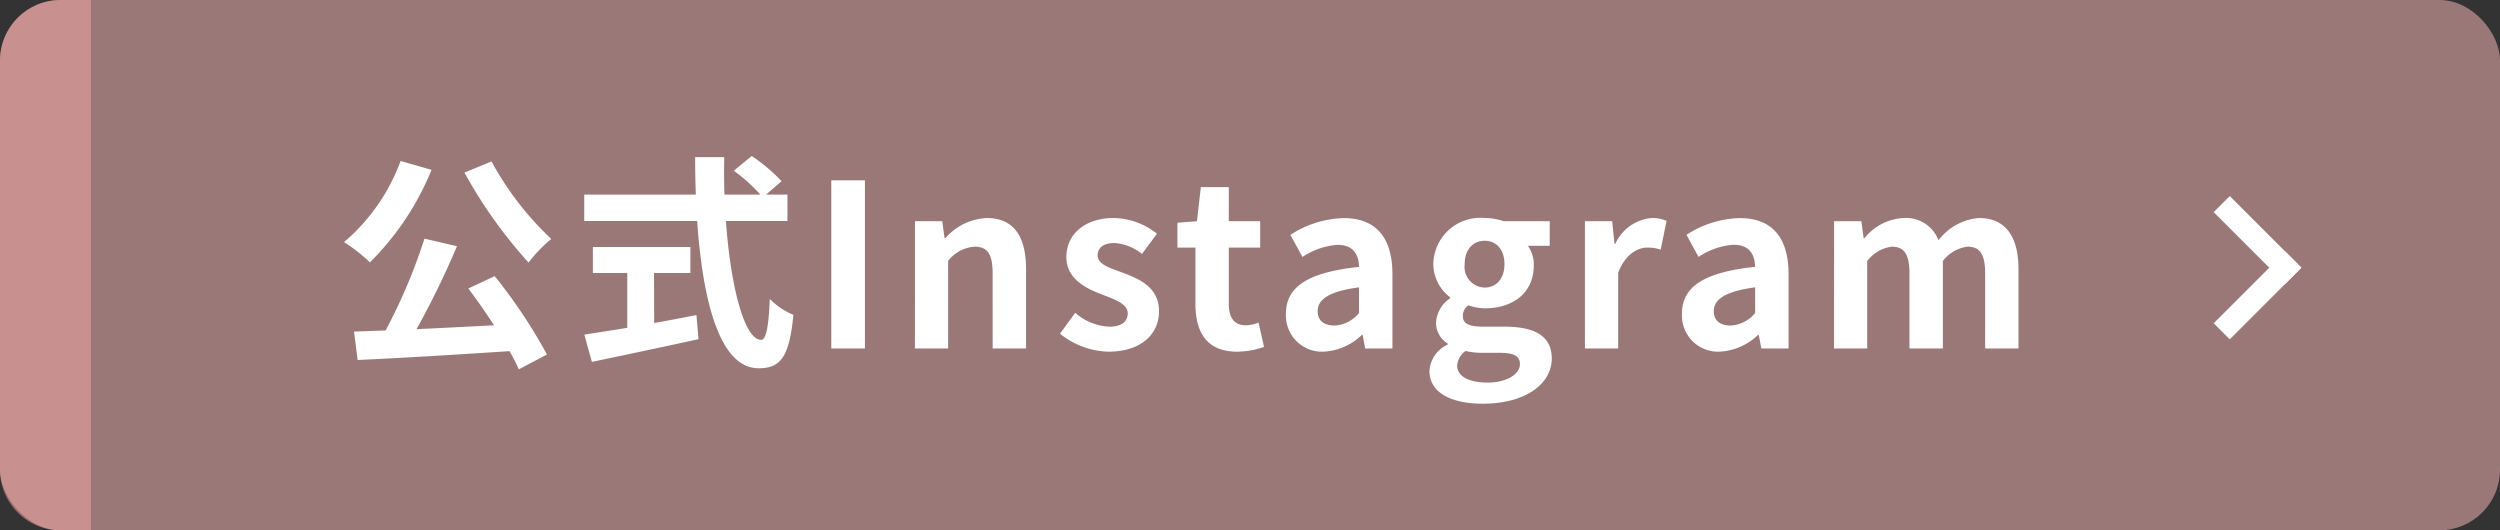 <svg xmlns="http://www.w3.org/2000/svg" width="165" height="35" viewBox="0 0 165 35">
  <rect x="0" y="0" width="165" height="35" fill="#333333" stroke="none"/>
  <g id="insta_itag" transform="translate(-1132 -4574)">
    <g id="グループ_432" data-name="グループ 432" transform="translate(-18)">
      <rect id="長方形_157" data-name="長方形 157" width="165" height="35" rx="4" transform="translate(1150 4574)" fill="#9b7878"/>
      <g id="グループ_431" data-name="グループ 431" transform="translate(6.441)">
        <path id="パス_4432" data-name="パス 4432" d="M8.655,5.39a31.192,31.192,0,0,0,4.23,5.94,9.233,9.233,0,0,1,1.5-1.56A20.162,20.162,0,0,1,10.44,4.655ZM4.44,4.625A12.827,12.827,0,0,1,.705,9.98a10.86,10.86,0,0,1,1.71,1.335A18.262,18.262,0,0,0,6.48,5.21ZM8.91,13.04c.555.735,1.155,1.59,1.695,2.43-1.74.09-3.495.18-5.115.255A56.252,56.252,0,0,0,8.16,10.25l-2.145-.5a36.685,36.685,0,0,1-2.565,6.06l-2.085.075.24,1.875c2.64-.12,6.42-.345,10.02-.585a10.2,10.2,0,0,1,.615,1.2l1.86-.975a34.4,34.4,0,0,0-3.45-5.175Zm12.255-1.02h2.4V10.3H17.13V12.02H19.4v3.615c-1.08.18-2.07.33-2.835.45l.5,1.8c1.935-.405,4.575-.96,7.035-1.5l-.135-1.59c-.915.18-1.875.36-2.79.525ZM29.97,8.585V6.845H28.56l1.02-.885a11.2,11.2,0,0,0-1.965-1.665L26.43,5.27a10.619,10.619,0,0,1,1.755,1.575h-2.37c-.03-.81-.03-1.65-.015-2.475H23.88c0,.825.015,1.665.045,2.475H16.56v1.74h7.455c.36,5.28,1.485,9.72,4.05,9.72,1.425,0,2.025-.69,2.3-3.525a4.771,4.771,0,0,1-1.56-1.05c-.075,1.905-.255,2.7-.57,2.7-1.095,0-2.01-3.465-2.325-7.845ZM32.865,17h2.22V5.9h-2.22Zm5.52,0h2.19V11.225a2.413,2.413,0,0,1,1.755-.945c.825,0,1.185.465,1.185,1.755V17H45.72V11.765c0-2.115-.78-3.375-2.6-3.375A3.872,3.872,0,0,0,40.4,9.71h-.06l-.15-1.11h-1.8Zm12.765.21c2.19,0,3.345-1.185,3.345-2.655,0-1.56-1.23-2.115-2.34-2.535-.885-.33-1.71-.555-1.71-1.17,0-.48.36-.81,1.11-.81a3.234,3.234,0,0,1,1.815.72l.99-1.335A4.7,4.7,0,0,0,51.5,8.39c-1.89,0-3.12,1.065-3.12,2.58,0,1.4,1.23,2.04,2.295,2.445.885.345,1.755.63,1.755,1.26,0,.525-.375.885-1.215.885a3.647,3.647,0,0,1-2.25-.915l-1.005,1.38A5.293,5.293,0,0,0,51.15,17.21Zm8.505,0a5.428,5.428,0,0,0,1.77-.315l-.36-1.605a2.454,2.454,0,0,1-.825.18c-.75,0-1.14-.45-1.14-1.41V10.34h2.07V8.6H59.1V6.35H57.255L57,8.6l-1.29.1V10.34H56.9v3.72C56.9,15.95,57.66,17.21,59.655,17.21Zm5.7,0A3.95,3.95,0,0,0,67.89,16.1h.045l.165.9h1.8V12.095c0-2.43-1.1-3.7-3.225-3.7a6.711,6.711,0,0,0-3.51,1.11l.8,1.455a4.746,4.746,0,0,1,2.31-.8c1.035,0,1.4.63,1.425,1.455-3.375.36-4.83,1.305-4.83,3.1A2.386,2.386,0,0,0,65.355,17.21Zm.72-1.725c-.645,0-1.11-.285-1.11-.945,0-.75.69-1.305,2.73-1.575V14.66A2.227,2.227,0,0,1,66.075,15.485Zm9.78,5.16c2.805,0,4.56-1.29,4.56-2.985,0-1.47-1.1-2.1-3.12-2.1H75.87c-.99,0-1.32-.24-1.32-.69a.837.837,0,0,1,.36-.72,3.577,3.577,0,0,0,1.08.2c1.8,0,3.24-.96,3.24-2.85a2.113,2.113,0,0,0-.39-1.275h1.44V8.6H77.25a3.951,3.951,0,0,0-1.26-.21,3.1,3.1,0,0,0-3.39,3.045,2.776,2.776,0,0,0,1.11,2.19v.06a2.084,2.084,0,0,0-.93,1.575,1.592,1.592,0,0,0,.765,1.41v.075a2.039,2.039,0,0,0-1.2,1.74C72.345,19.97,73.875,20.645,75.855,20.645Zm.135-7.665a1.363,1.363,0,0,1-1.32-1.545c0-.99.57-1.545,1.32-1.545s1.305.555,1.305,1.545S76.725,12.98,75.99,12.98Zm.195,6.27c-1.23,0-2.01-.405-2.01-1.11a1.26,1.26,0,0,1,.555-.975,4.741,4.741,0,0,0,1.17.12h1.02c.9,0,1.395.15,1.395.75C78.315,18.695,77.445,19.25,76.185,19.25ZM82.605,17H84.8V11.99c.48-1.215,1.275-1.65,1.935-1.65a2.647,2.647,0,0,1,.87.135l.39-1.9A2.376,2.376,0,0,0,87,8.39a2.91,2.91,0,0,0-2.385,1.695h-.06L84.405,8.6h-1.8Zm8.895.21a3.95,3.95,0,0,0,2.535-1.11h.045l.165.9h1.8V12.095c0-2.43-1.1-3.7-3.225-3.7A6.71,6.71,0,0,0,89.31,9.5l.795,1.455a4.746,4.746,0,0,1,2.31-.8c1.035,0,1.4.63,1.425,1.455-3.375.36-4.83,1.305-4.83,3.1A2.386,2.386,0,0,0,91.5,17.21Zm.72-1.725c-.645,0-1.11-.285-1.11-.945,0-.75.69-1.305,2.73-1.575V14.66A2.227,2.227,0,0,1,92.22,15.485ZM99.045,17h2.19V11.225a2.451,2.451,0,0,1,1.62-.945c.795,0,1.17.465,1.17,1.755V17h2.205V11.225a2.451,2.451,0,0,1,1.62-.945c.8,0,1.17.465,1.17,1.755V17h2.2V11.765c0-2.115-.825-3.375-2.61-3.375a3.725,3.725,0,0,0-2.67,1.47,2.286,2.286,0,0,0-2.31-1.47,3.537,3.537,0,0,0-2.58,1.335H101l-.15-1.125h-1.8Z" transform="translate(1165.559 4580)" fill="#fff"/>
        <g id="グループ_163" data-name="グループ 163" transform="translate(1290.723 4588)">
          <path id="線_3" data-name="線 3" d="M.75,5.937H-.75V-.75H.75Z" transform="translate(0) rotate(-45)" fill="#fff"/>
          <path id="線_4" data-name="線 4" d="M-.75,5.937V-.75H.75V5.937Z" transform="translate(3.668 3.668) rotate(45)" fill="#fff"/>
        </g>
      </g>
    </g>
    <path id="長方形_160" data-name="長方形 160" d="M4,0H6A0,0,0,0,1,6,0V35a0,0,0,0,1,0,0H4a4,4,0,0,1-4-4V4A4,4,0,0,1,4,0Z" transform="translate(1132 4574)" fill="#f9a8a8" opacity="0.5"/>
  </g>
</svg>
